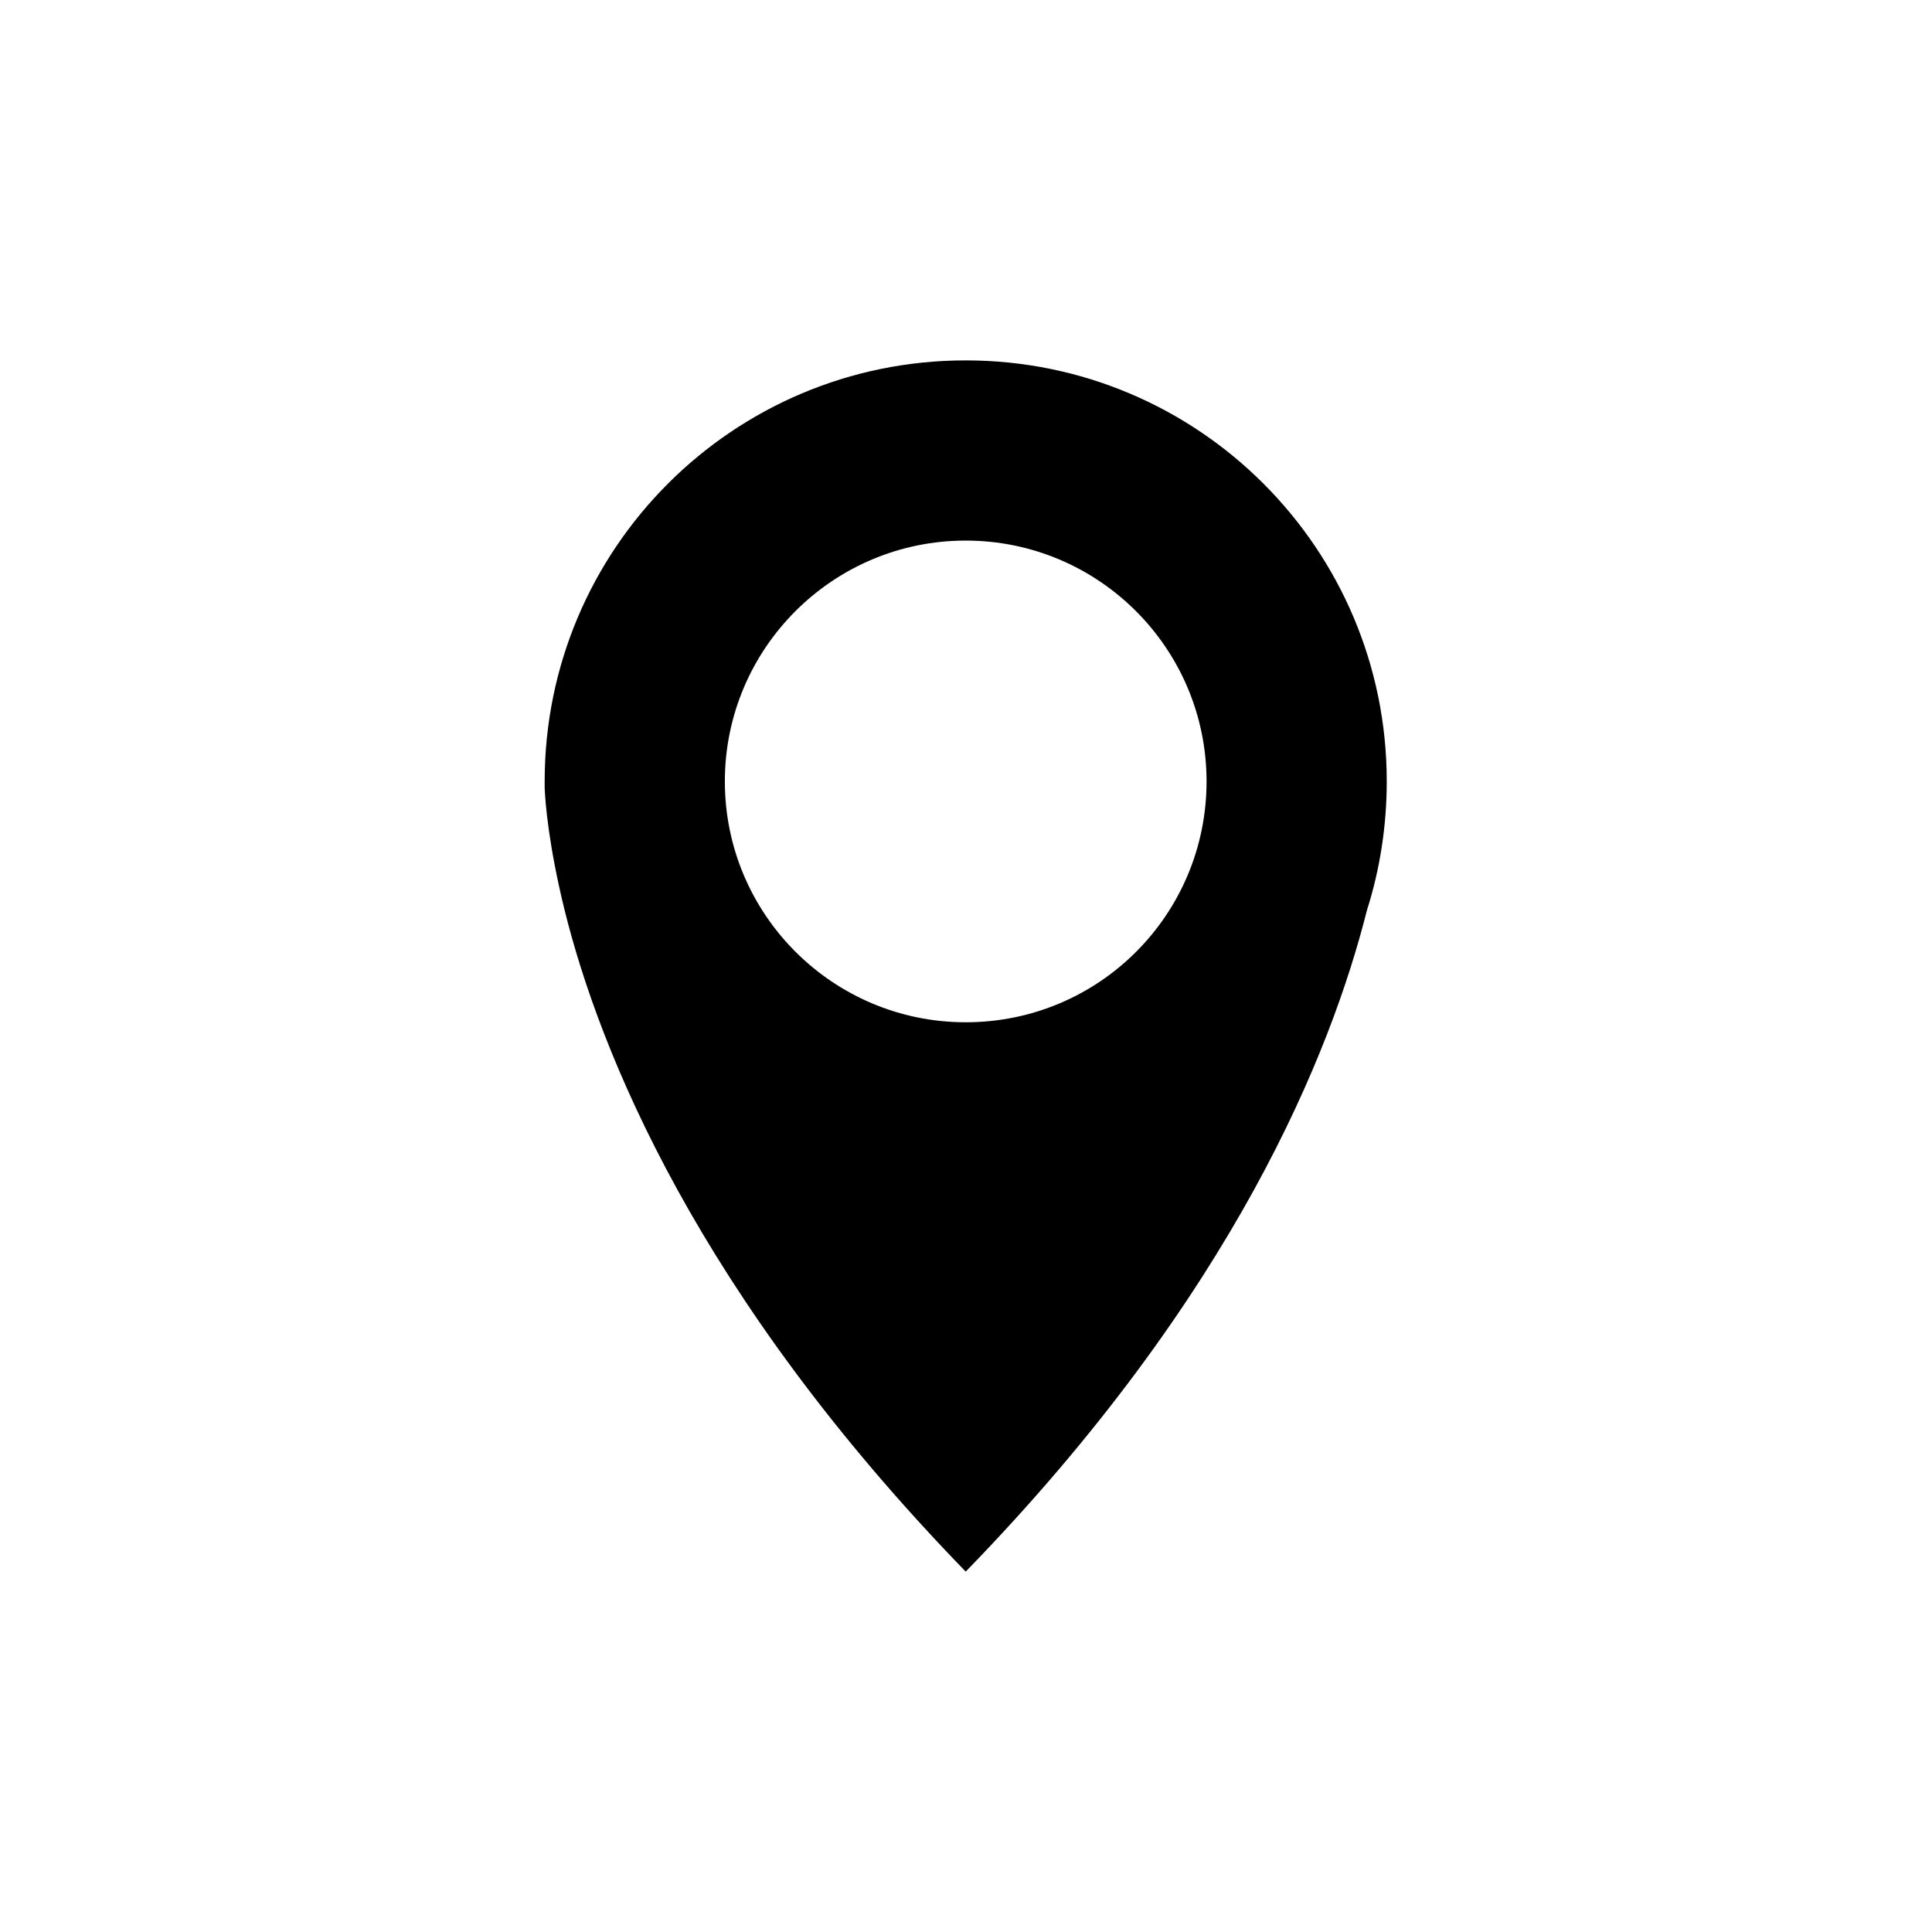 <?xml version="1.0" encoding="utf-8"?>
<!-- Generator: Adobe Illustrator 24.2.0, SVG Export Plug-In . SVG Version: 6.00 Build 0)  -->
<svg version="1.1" id="Layer_1" xmlns="http://www.w3.org/2000/svg" xmlns:xlink="http://www.w3.org/1999/xlink" x="0px" y="0px"
	 viewBox="0 0 331.3 331.3" style="enable-background:new 0 0 331.3 331.3;" xml:space="preserve">
<path d="M165.6,61.8c-39.9,0-72.2,32.3-72.2,72.2c0,0,0,0.2,0,0.6c0,0.1,0,0.3,0,0.5c0.1,2.6,0.7,9.9,3.4,20.9
	c6,24.2,22.7,66,68.8,113.5c46.1-47.4,62.7-89.2,68.8-113.4c2.2-6.9,3.4-14.4,3.4-22.1C237.8,94.1,205.5,61.8,165.6,61.8z
	 M165.6,175.3c-22.8,0-41.3-18.5-41.3-41.3c0-22.8,18.5-41.3,41.3-41.3s41.3,18.5,41.3,41.3C206.9,156.8,188.5,175.3,165.6,175.3z"
	/>
</svg>
